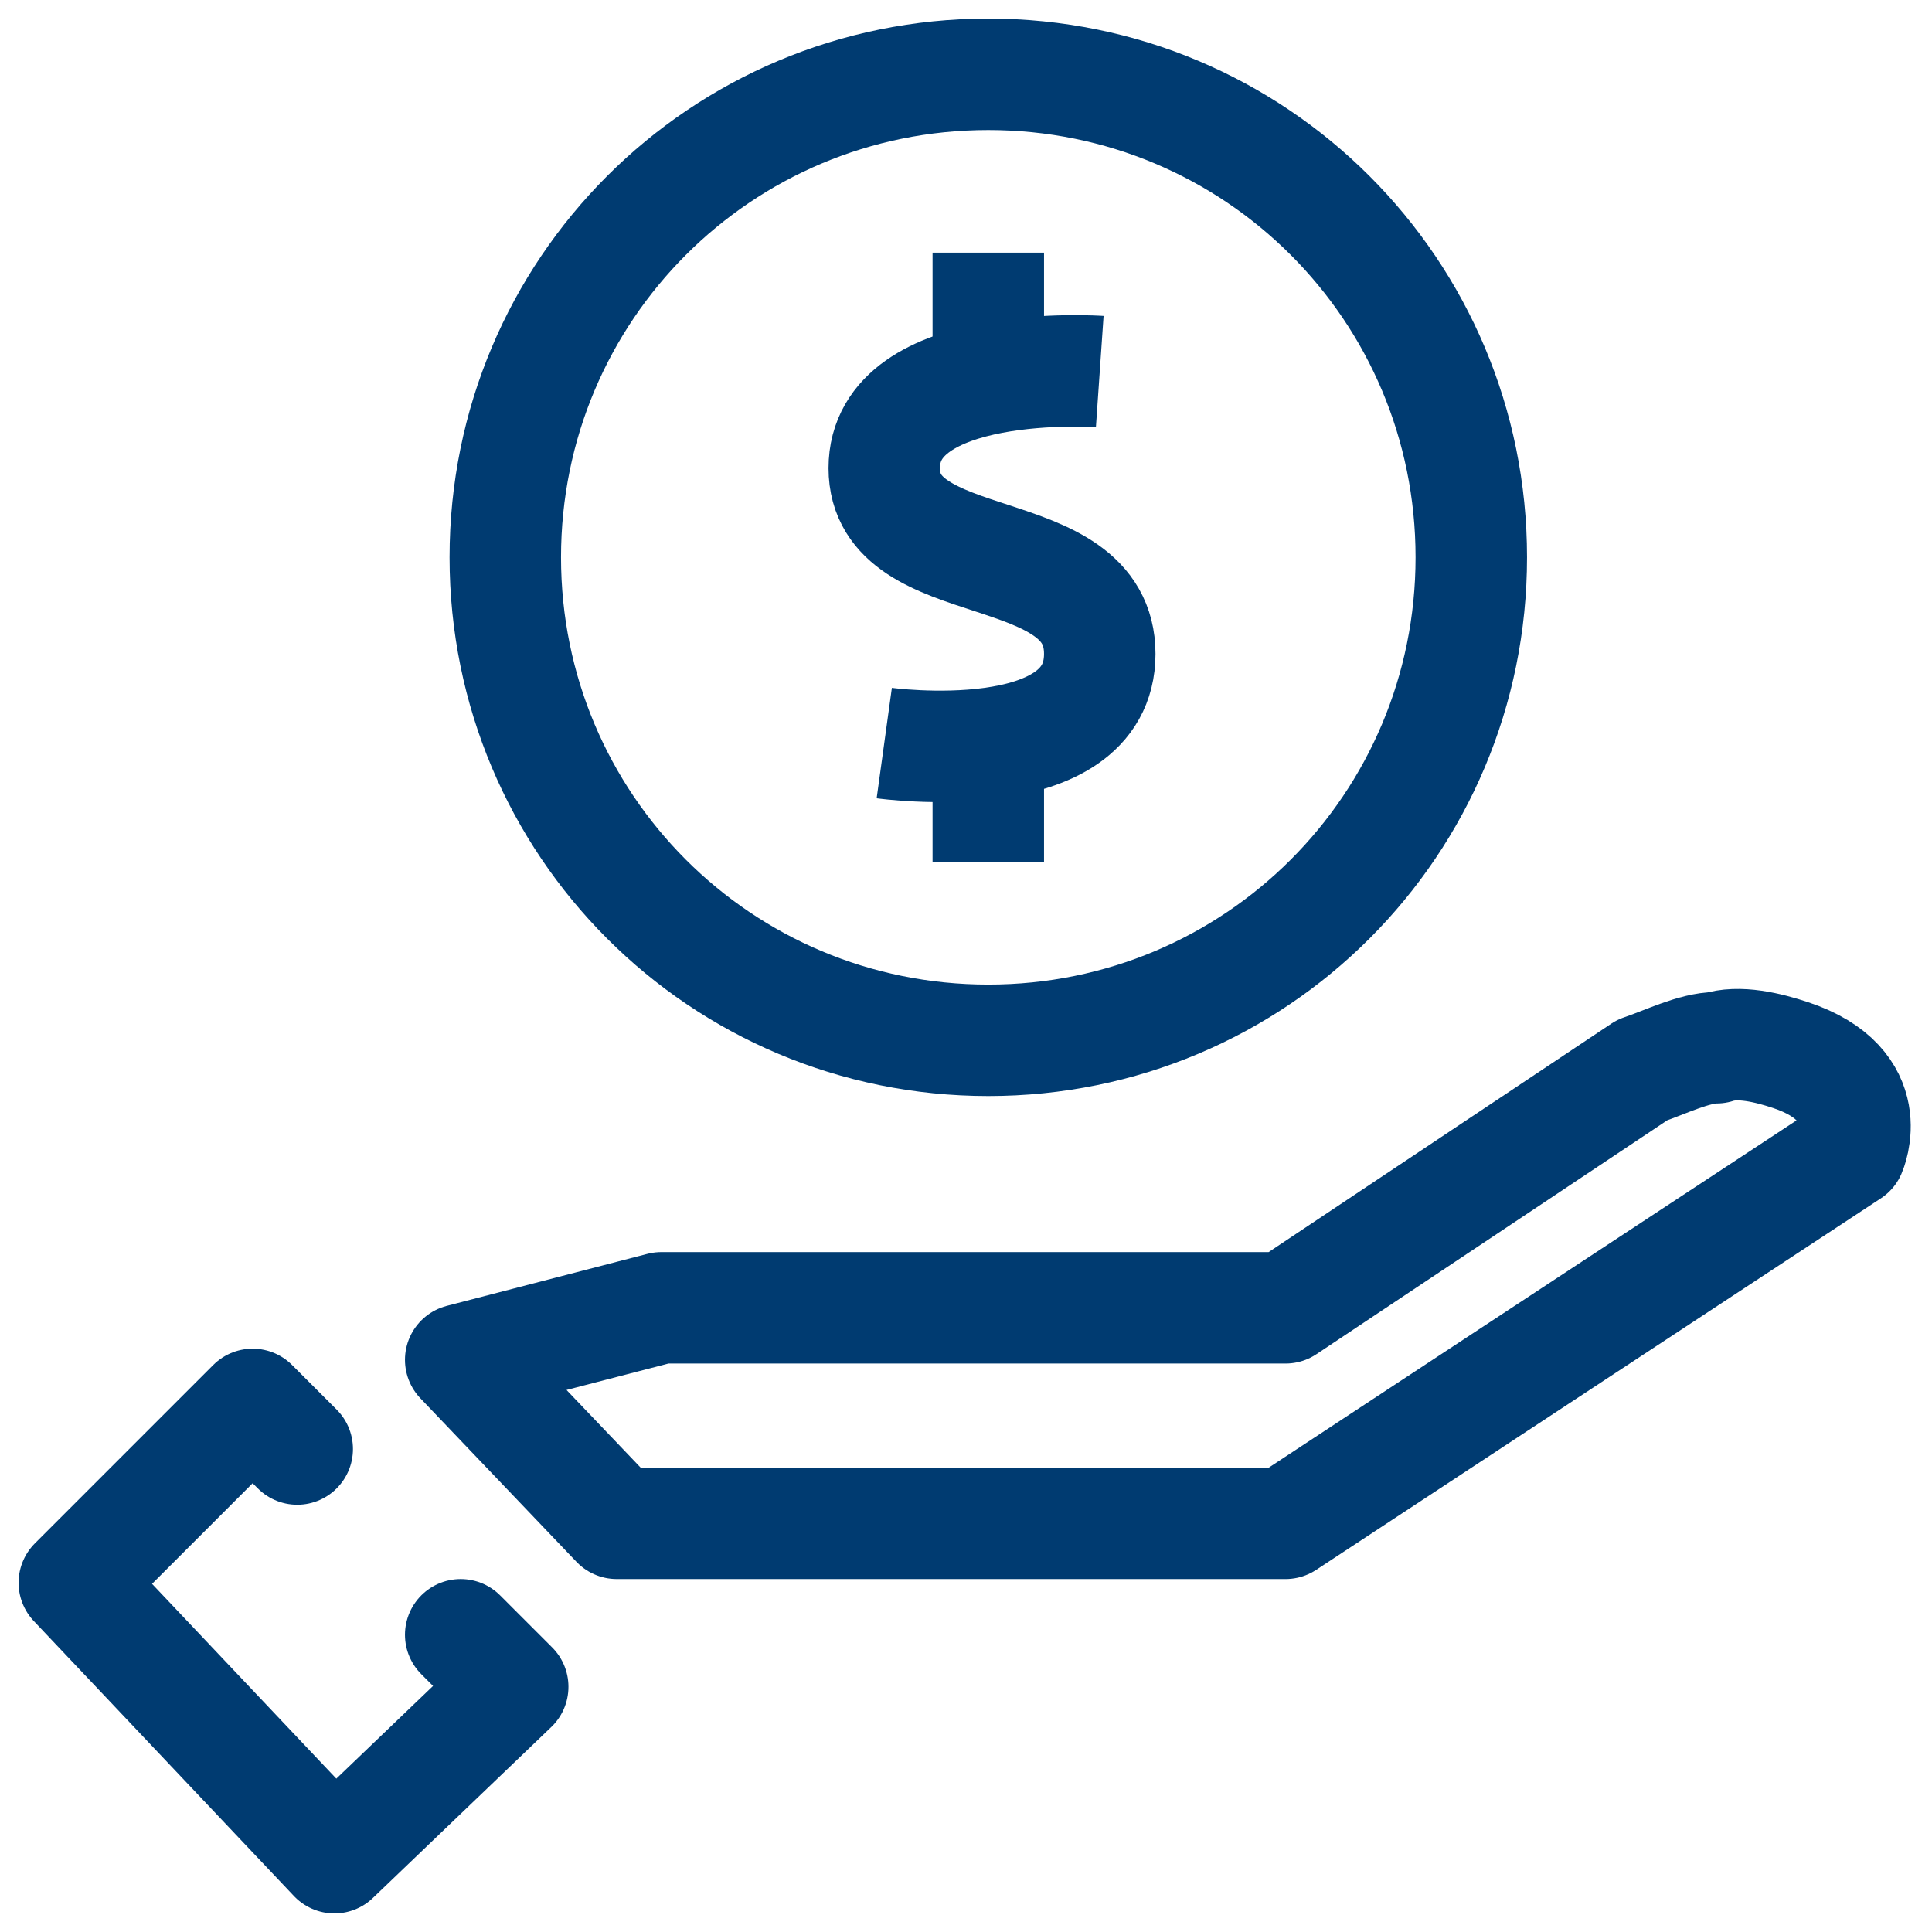 <?xml version="1.0" encoding="utf-8"?>
<!-- Generator: Adobe Illustrator 25.1.0, SVG Export Plug-In . SVG Version: 6.00 Build 0)  -->
<svg version="1.1" id="Camada_1" xmlns="http://www.w3.org/2000/svg" xmlns:xlink="http://www.w3.org/1999/xlink" x="0px" y="0px"
	 viewBox="0 0 26 26" style="enable-background:new 0 0 26 26;" xml:space="preserve">
<style type="text/css">
	.st0{fill:none;stroke:#003B71;stroke-width:1.5;stroke-linecap:round;stroke-linejoin:round;}
	.st1{fill:none;stroke:#003B71;stroke-width:1.5;}
</style>
<g>
	<path class="st0" d="M8.9,17.6l-2.7,0.7l2.1,2.2l9,0l7.6-5c0,0,0.4-0.9-0.8-1.3c-0.3-0.1-0.7-0.2-1-0.1c-0.3,0-0.7,0.2-1,0.3
		l-4.8,3.2H8.9z"/>
	<path class="st0" d="M4,19.5l-0.6-0.6L1,21.3L4.5,25l2.4-2.3l-0.7-0.7"/>
	<path class="st1" d="M14.8,5c0,0-2.9-0.2-2.9,1.3s2.9,0.9,2.9,2.5S11.9,10,11.9,10"/>
	<path class="st1" d="M13.3,3.4V5"/>
	<path class="st1" d="M13.3,14c3.6,0,6.5-2.9,6.5-6.5c0-3.6-2.9-6.5-6.5-6.5C9.7,1,6.8,3.9,6.8,7.5C6.8,11.1,9.7,14,13.3,14z"/>
	<path class="st1" d="M13.3,10v1.6"/>
</g>
</svg>
